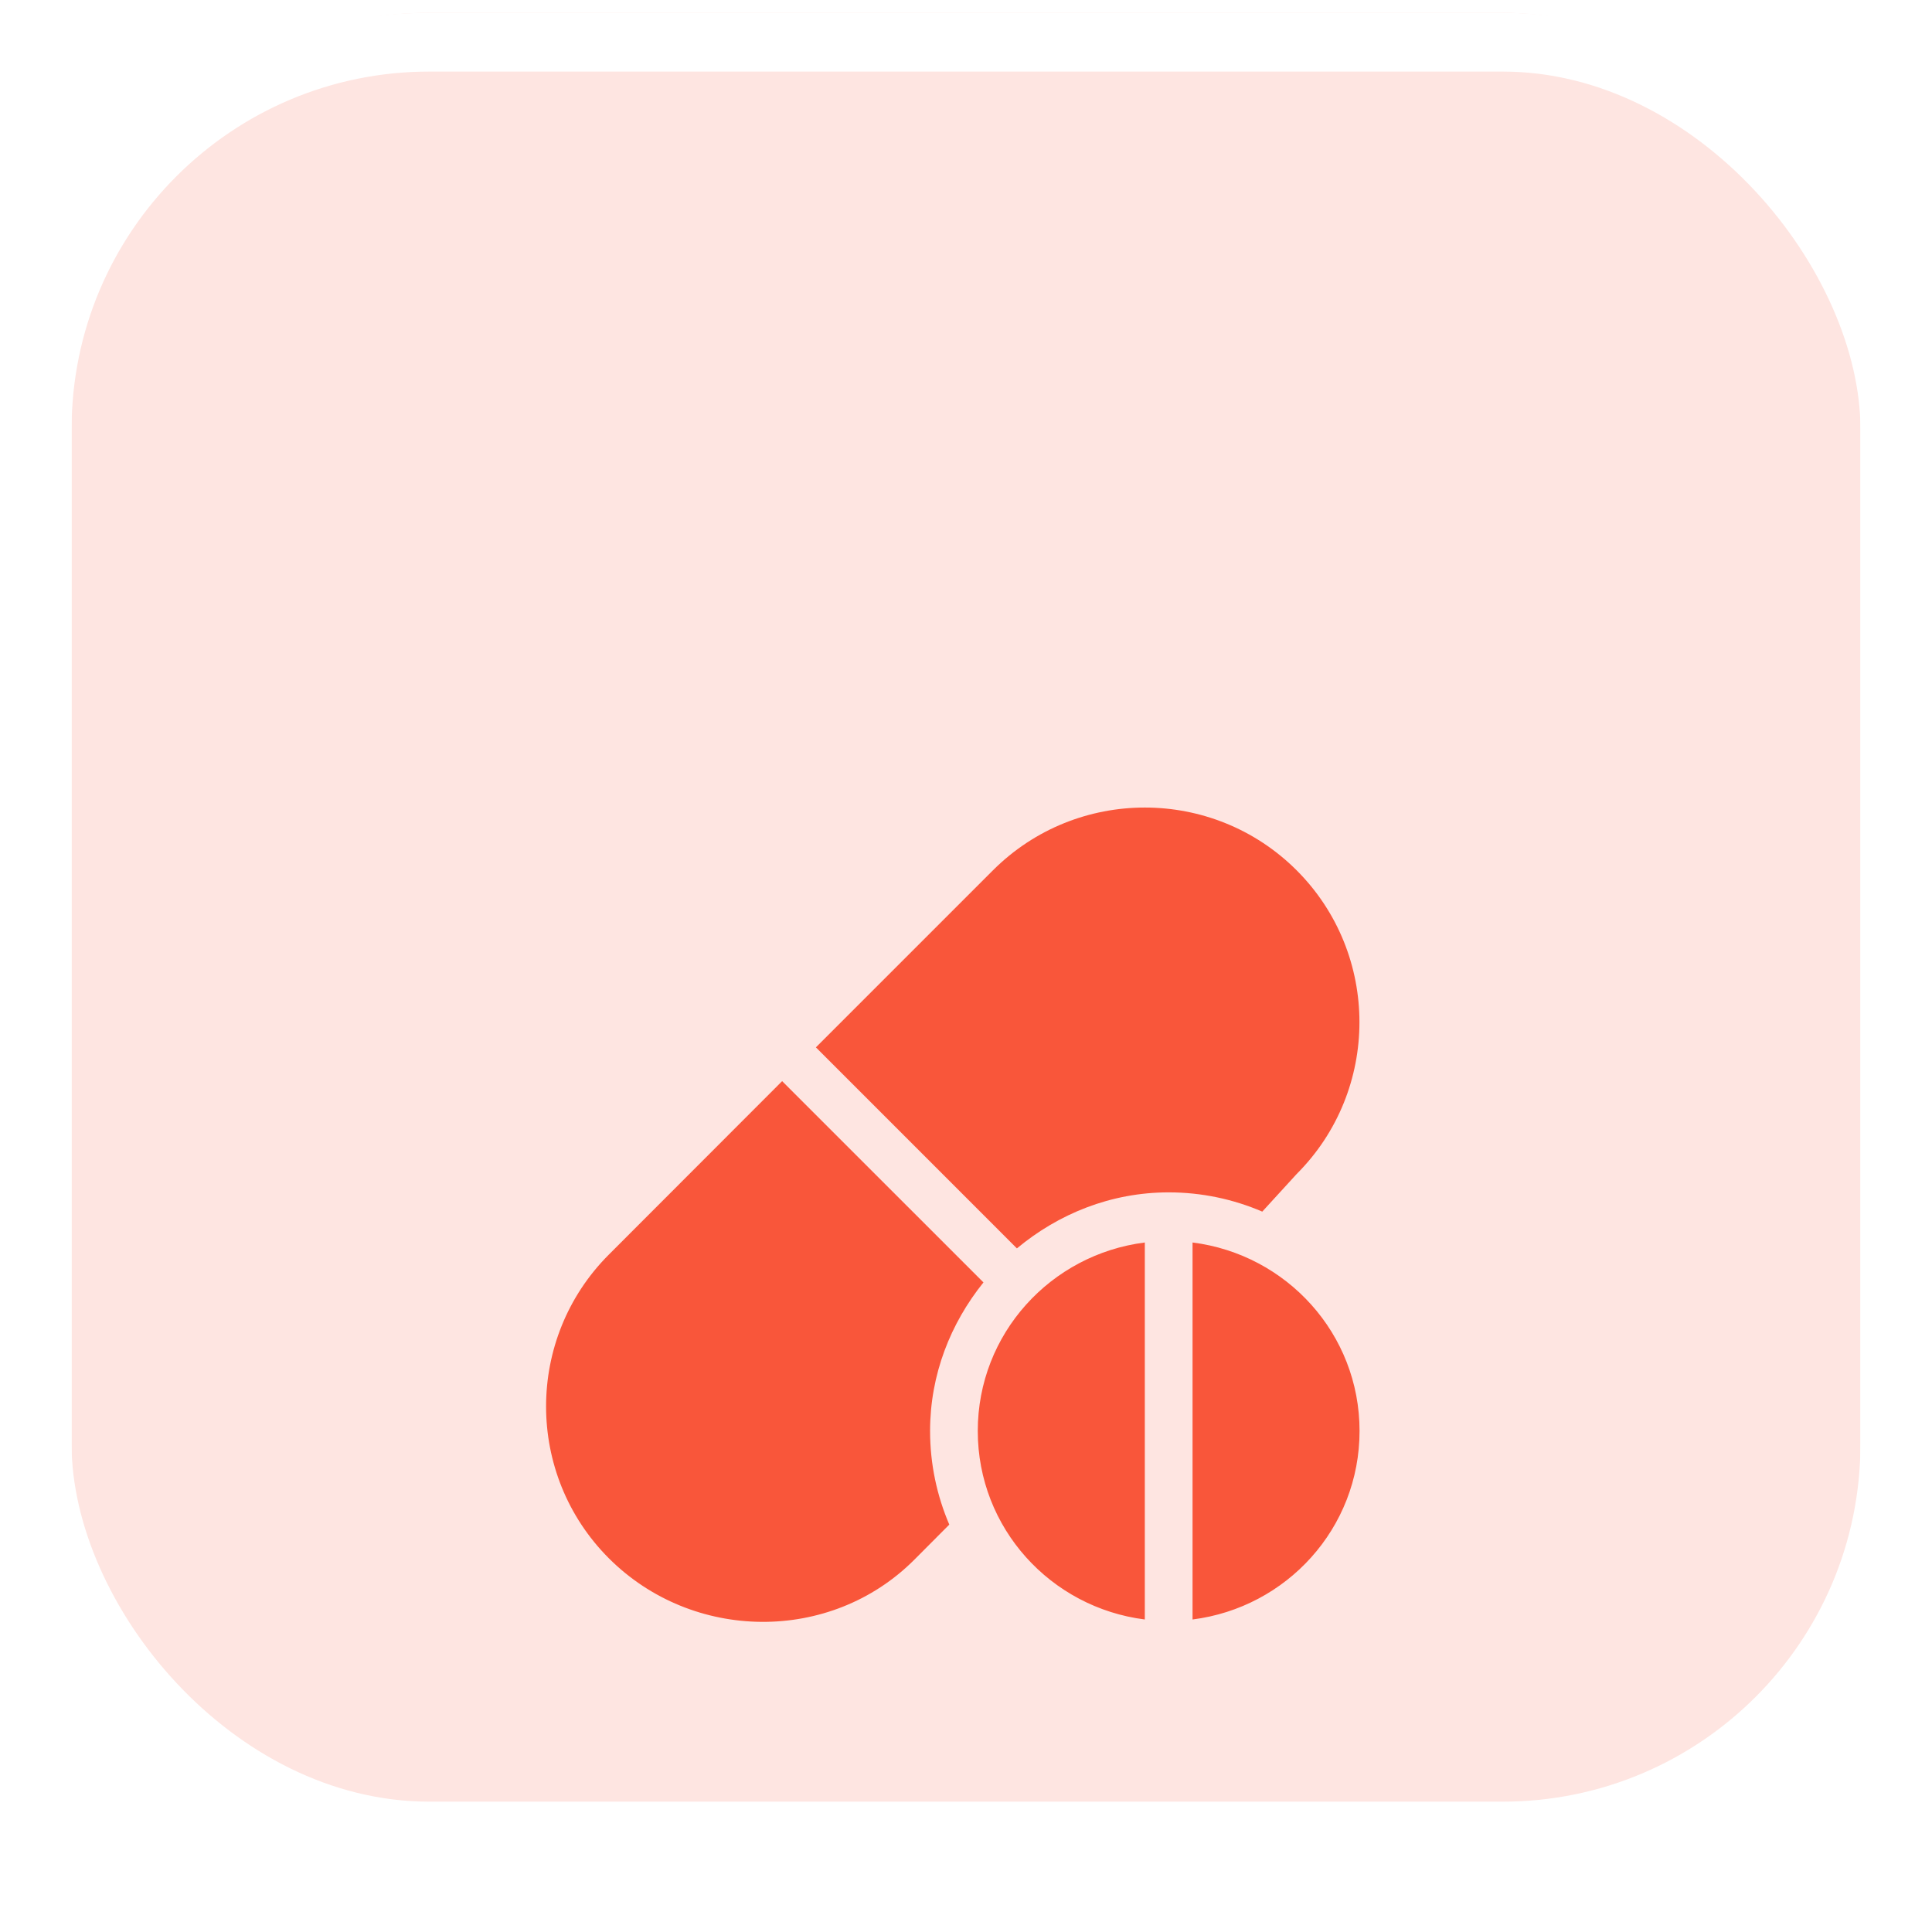 <svg width="54" height="54" viewBox="0 0 54 54" fill="none" xmlns="http://www.w3.org/2000/svg">
	<g filter="url(#filter0_iii_2013_9465)">
		<rect x="2" y="2" width="50" height="50" rx="10" fill="#FEE5E1"/>
	</g>
	<rect x="1.179" y="1.179" width="51.643" height="51.643" rx="10.821" stroke="white" stroke-width="1.643"/>
	<g filter="url(#filter1_d_2013_9465)">
		<path fill-rule="evenodd" clip-rule="evenodd" d="M27.753 17.755C30.094 15.415 33.901 15.415 36.242 17.755C38.582 20.095 38.582 23.903 36.242 26.243L35.281 27.294C34.477 26.949 33.593 26.756 32.665 26.756C31.046 26.756 29.58 27.359 28.423 28.322L22.805 22.703L27.753 17.755ZM21.861 23.647L27.488 29.273C26.569 30.416 25.996 31.848 25.996 33.425C25.996 34.354 26.189 35.238 26.533 36.042L25.551 37.028C23.21 39.368 19.358 39.323 17.018 36.984C14.678 34.643 14.678 30.835 17.018 28.495L21.861 23.647ZM27.329 33.425C27.329 36.144 29.37 38.362 31.998 38.694V28.157C29.37 28.489 27.329 30.707 27.329 33.425ZM33.332 38.694V28.157C35.96 28.489 38 30.707 38 33.425C38 36.144 35.96 38.362 33.332 38.694Z" fill="#F9563A"/>
	</g>
	<defs>
		<filter id="filter0_iii_2013_9465" x="0.357" y="-9.5" width="53.285" height="69.713" filterUnits="userSpaceOnUse" color-interpolation-filters="sRGB">
			<feFlood flood-opacity="0" result="BackgroundImageFix"/>
			<feBlend mode="normal" in="SourceGraphic" in2="BackgroundImageFix" result="shape"/>
			<feColorMatrix in="SourceAlpha" type="matrix" values="0 0 0 0 0 0 0 0 0 0 0 0 0 0 0 0 0 0 127 0" result="hardAlpha"/>
			<feOffset dy="6.571"/>
			<feGaussianBlur stdDeviation="5"/>
			<feComposite in2="hardAlpha" operator="arithmetic" k2="-1" k3="1"/>
			<feColorMatrix type="matrix" values="0 0 0 0 0.976 0 0 0 0 0.337 0 0 0 0 0.227 0 0 0 0.5 0"/>
			<feBlend mode="normal" in2="shape" result="effect1_innerShadow_2013_9465"/>
			<feColorMatrix in="SourceAlpha" type="matrix" values="0 0 0 0 0 0 0 0 0 0 0 0 0 0 0 0 0 0 127 0" result="hardAlpha"/>
			<feOffset dy="-9.857"/>
			<feGaussianBlur stdDeviation="7.5"/>
			<feComposite in2="hardAlpha" operator="arithmetic" k2="-1" k3="1"/>
			<feColorMatrix type="matrix" values="0 0 0 0 1 0 0 0 0 1 0 0 0 0 1 0 0 0 0.4 0"/>
			<feBlend mode="normal" in2="effect1_innerShadow_2013_9465" result="effect2_innerShadow_2013_9465"/>
			<feColorMatrix in="SourceAlpha" type="matrix" values="0 0 0 0 0 0 0 0 0 0 0 0 0 0 0 0 0 0 127 0" result="hardAlpha"/>
			<feMorphology radius="2.464" operator="erode" in="SourceAlpha" result="effect3_innerShadow_2013_9465"/>
			<feOffset dy="1.643"/>
			<feComposite in2="hardAlpha" operator="arithmetic" k2="-1" k3="1"/>
			<feColorMatrix type="matrix" values="0 0 0 0 0.106 0 0 0 0 0.249 0 0 0 0 0.374 0 0 0 0.12 0"/>
			<feBlend mode="normal" in2="effect2_innerShadow_2013_9465" result="effect3_innerShadow_2013_9465"/>
		</filter>
		<filter id="filter1_d_2013_9465" x="8.691" y="16" width="35.88" height="35.902" filterUnits="userSpaceOnUse" color-interpolation-filters="sRGB">
			<feFlood flood-opacity="0" result="BackgroundImageFix"/>
			<feColorMatrix in="SourceAlpha" type="matrix" values="0 0 0 0 0 0 0 0 0 0 0 0 0 0 0 0 0 0 127 0" result="hardAlpha"/>
			<feOffset dy="6.571"/>
			<feGaussianBlur stdDeviation="3.286"/>
			<feComposite in2="hardAlpha" operator="out"/>
			<feColorMatrix type="matrix" values="0 0 0 0 0.976 0 0 0 0 0.337 0 0 0 0 0.227 0 0 0 0.24 0"/>
			<feBlend mode="normal" in2="BackgroundImageFix" result="effect1_dropShadow_2013_9465"/>
			<feBlend mode="normal" in="SourceGraphic" in2="effect1_dropShadow_2013_9465" result="shape"/>
		</filter>
	</defs>
</svg>
